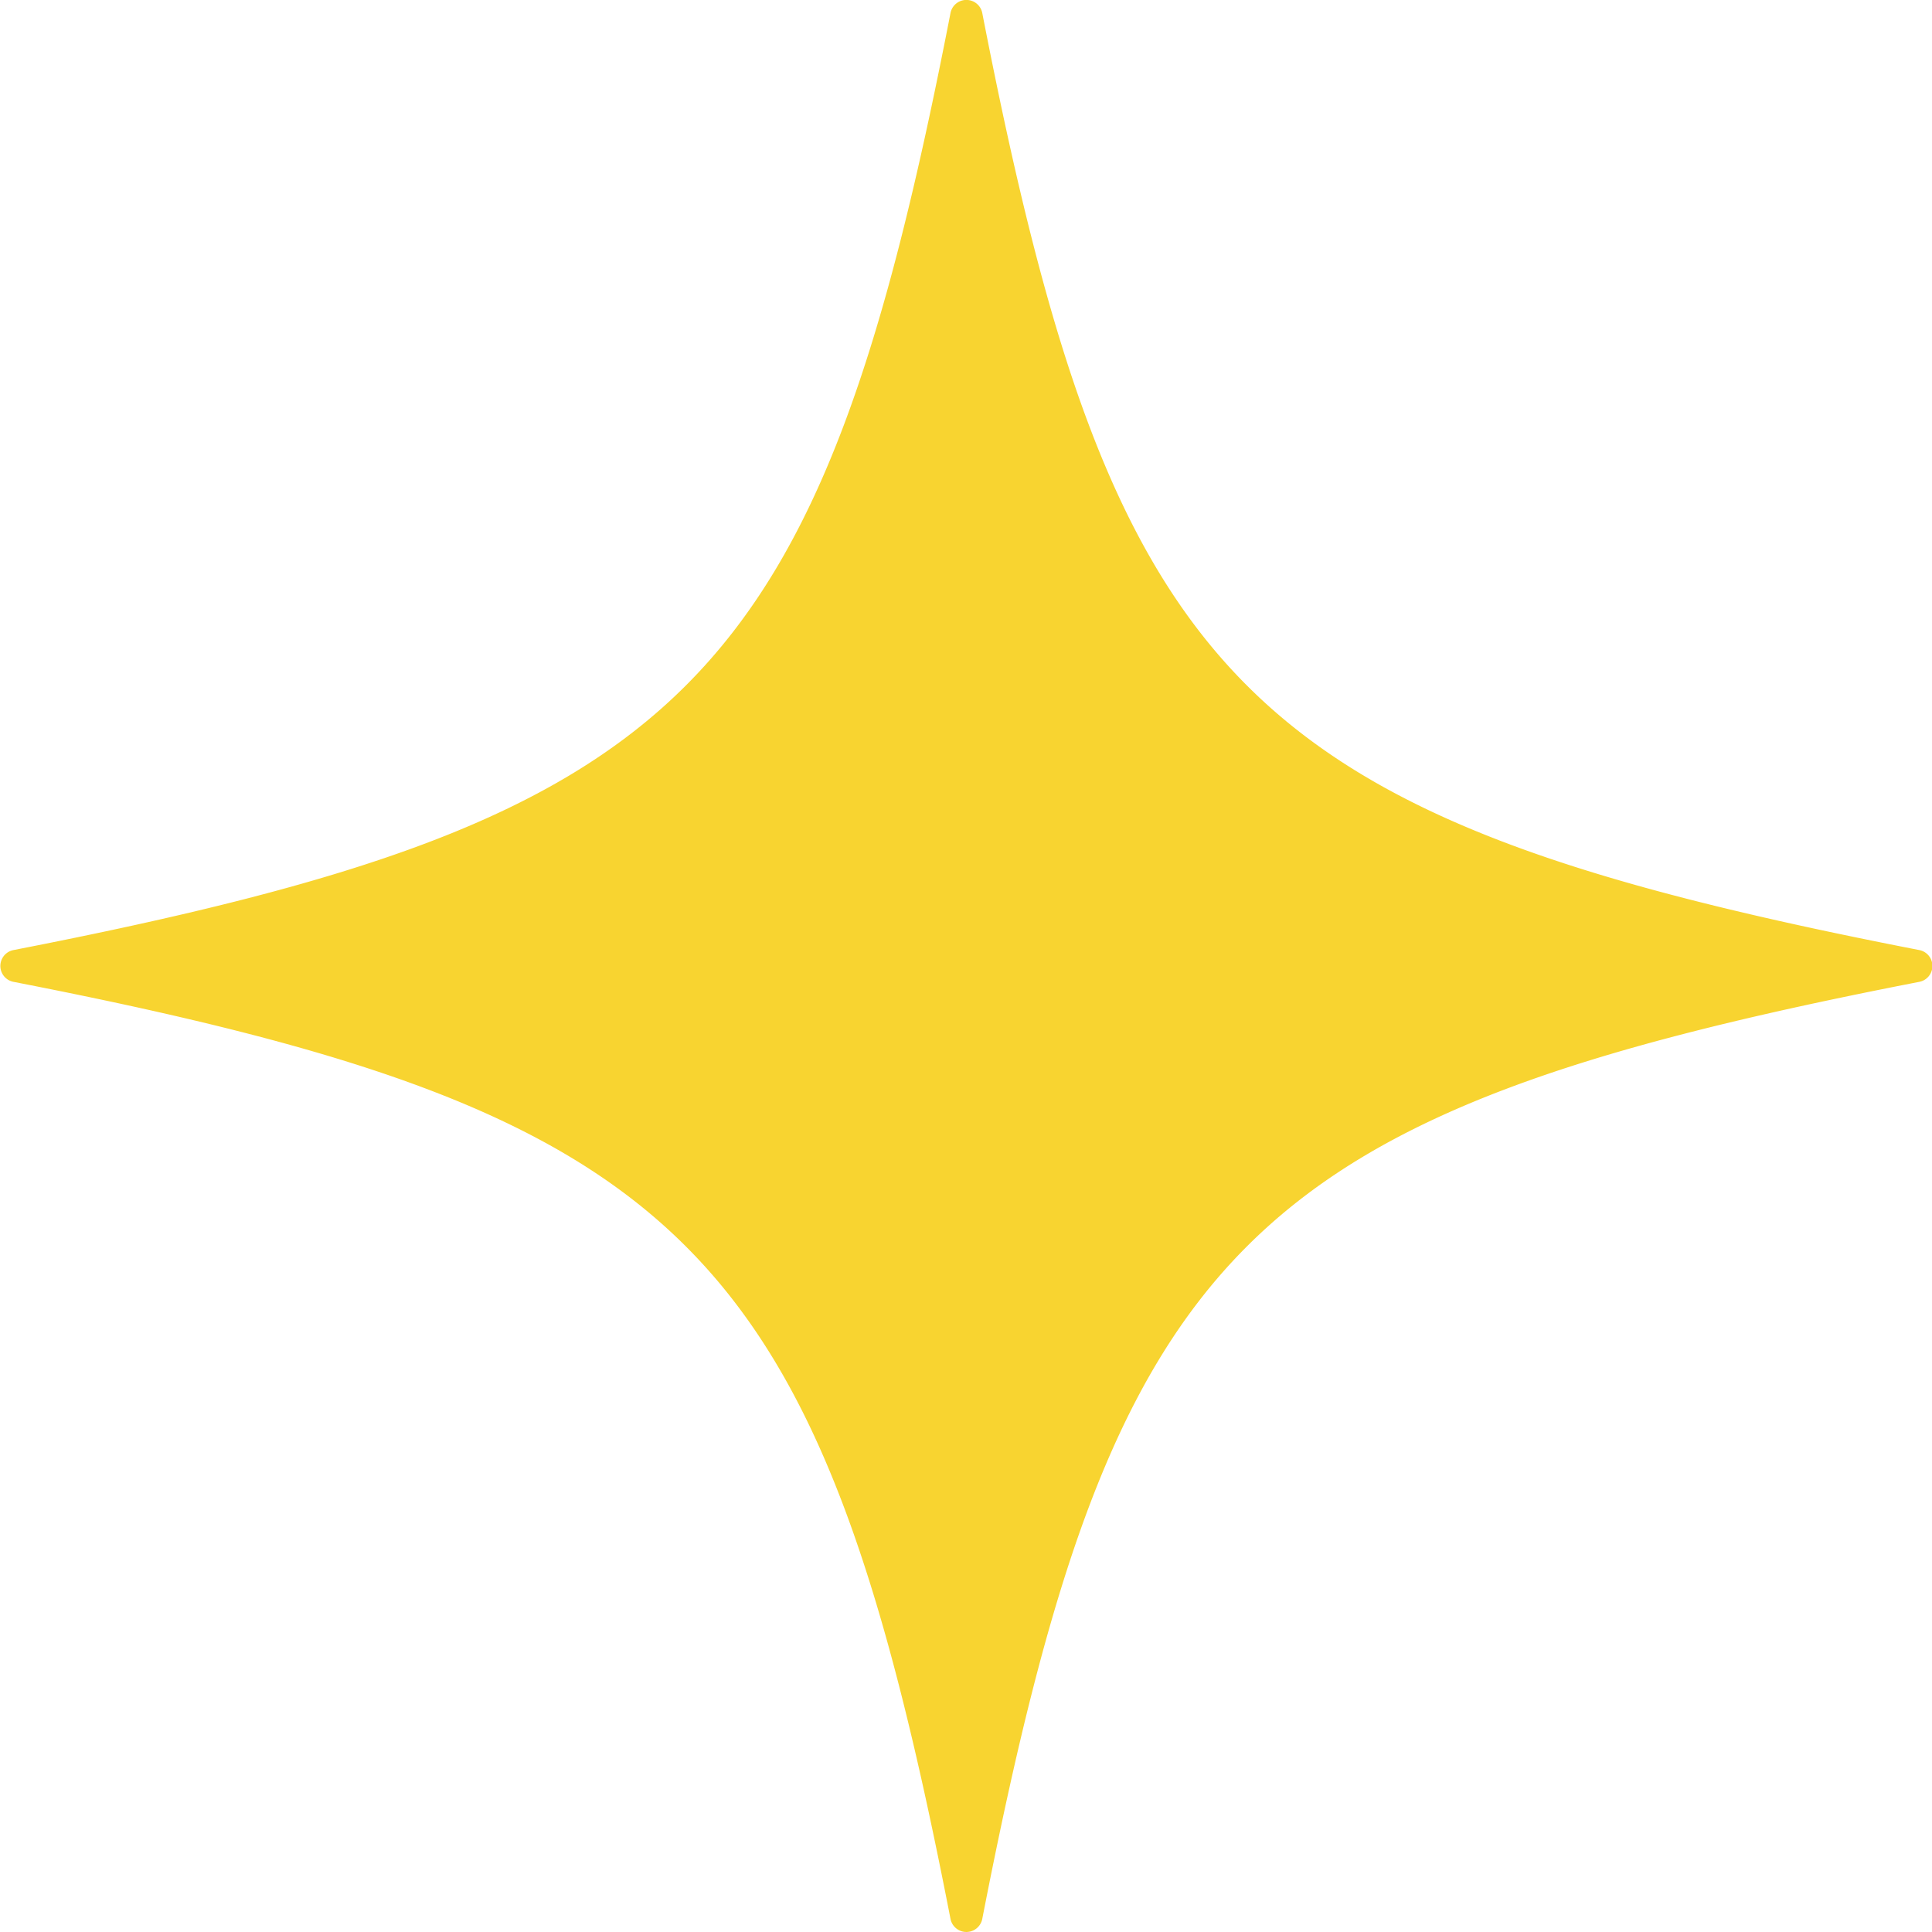 <svg xmlns="http://www.w3.org/2000/svg" width="22.564" height="22.564" viewBox="0 0 22.564 22.564">
  <path id="Path_3809" data-name="Path 3809" d="M25.1,460.479c7.887-1.536,9.408-3.057,10.944-10.944a.189.189,0,0,1,.371,0c1.536,7.887,3.057,9.408,10.944,10.944a.189.189,0,0,1,0,.371c-7.887,1.536-9.408,3.057-10.944,10.944a.189.189,0,0,1-.371,0c-1.536-7.887-3.057-9.408-10.944-10.944a.189.189,0,0,1,0-.371Z" transform="translate(-24.943 -449.383)" fill="#f8d430"/>
</svg>
